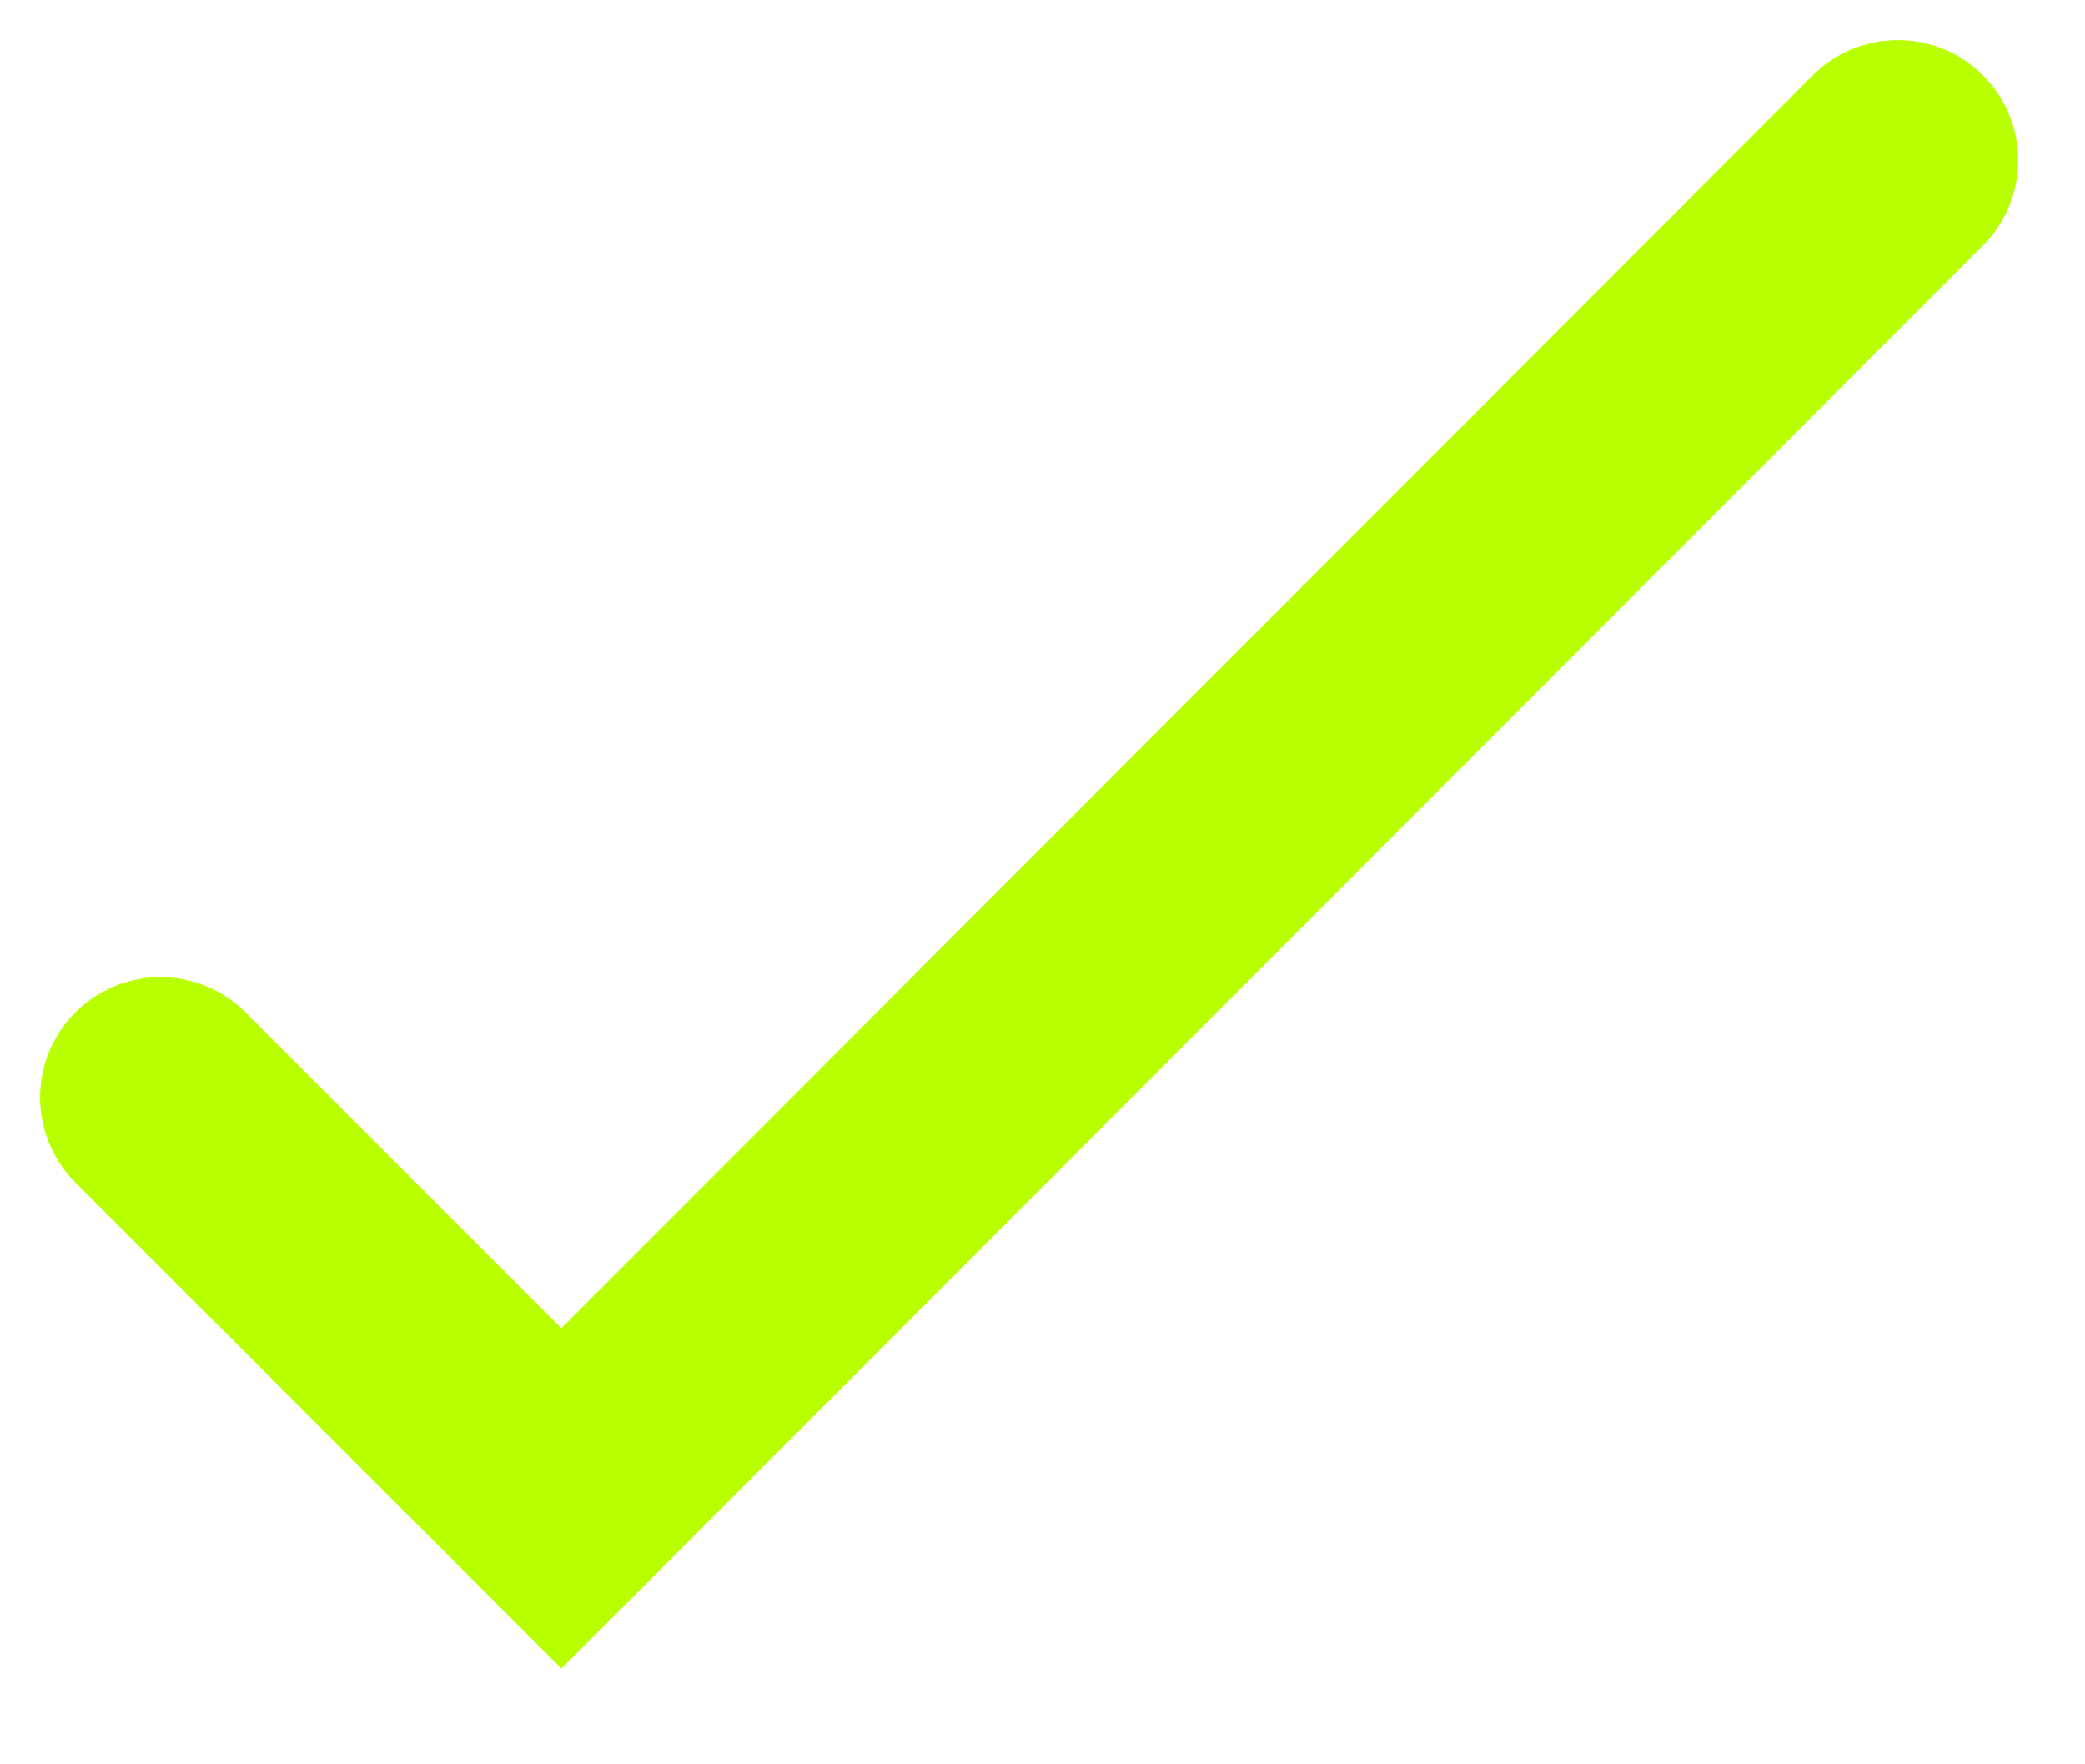 <?xml version="1.0" encoding="utf-8"?>
<svg xmlns="http://www.w3.org/2000/svg" fill="none" height="100%" overflow="visible" preserveAspectRatio="none" style="display: block;" viewBox="0 0 13 11" width="100%">
<path d="M11.833 1L3.5 9.342L1 6.842" id="Vector" stroke="#B8FF00" stroke-linecap="round" stroke-width="1.5"/>
</svg>